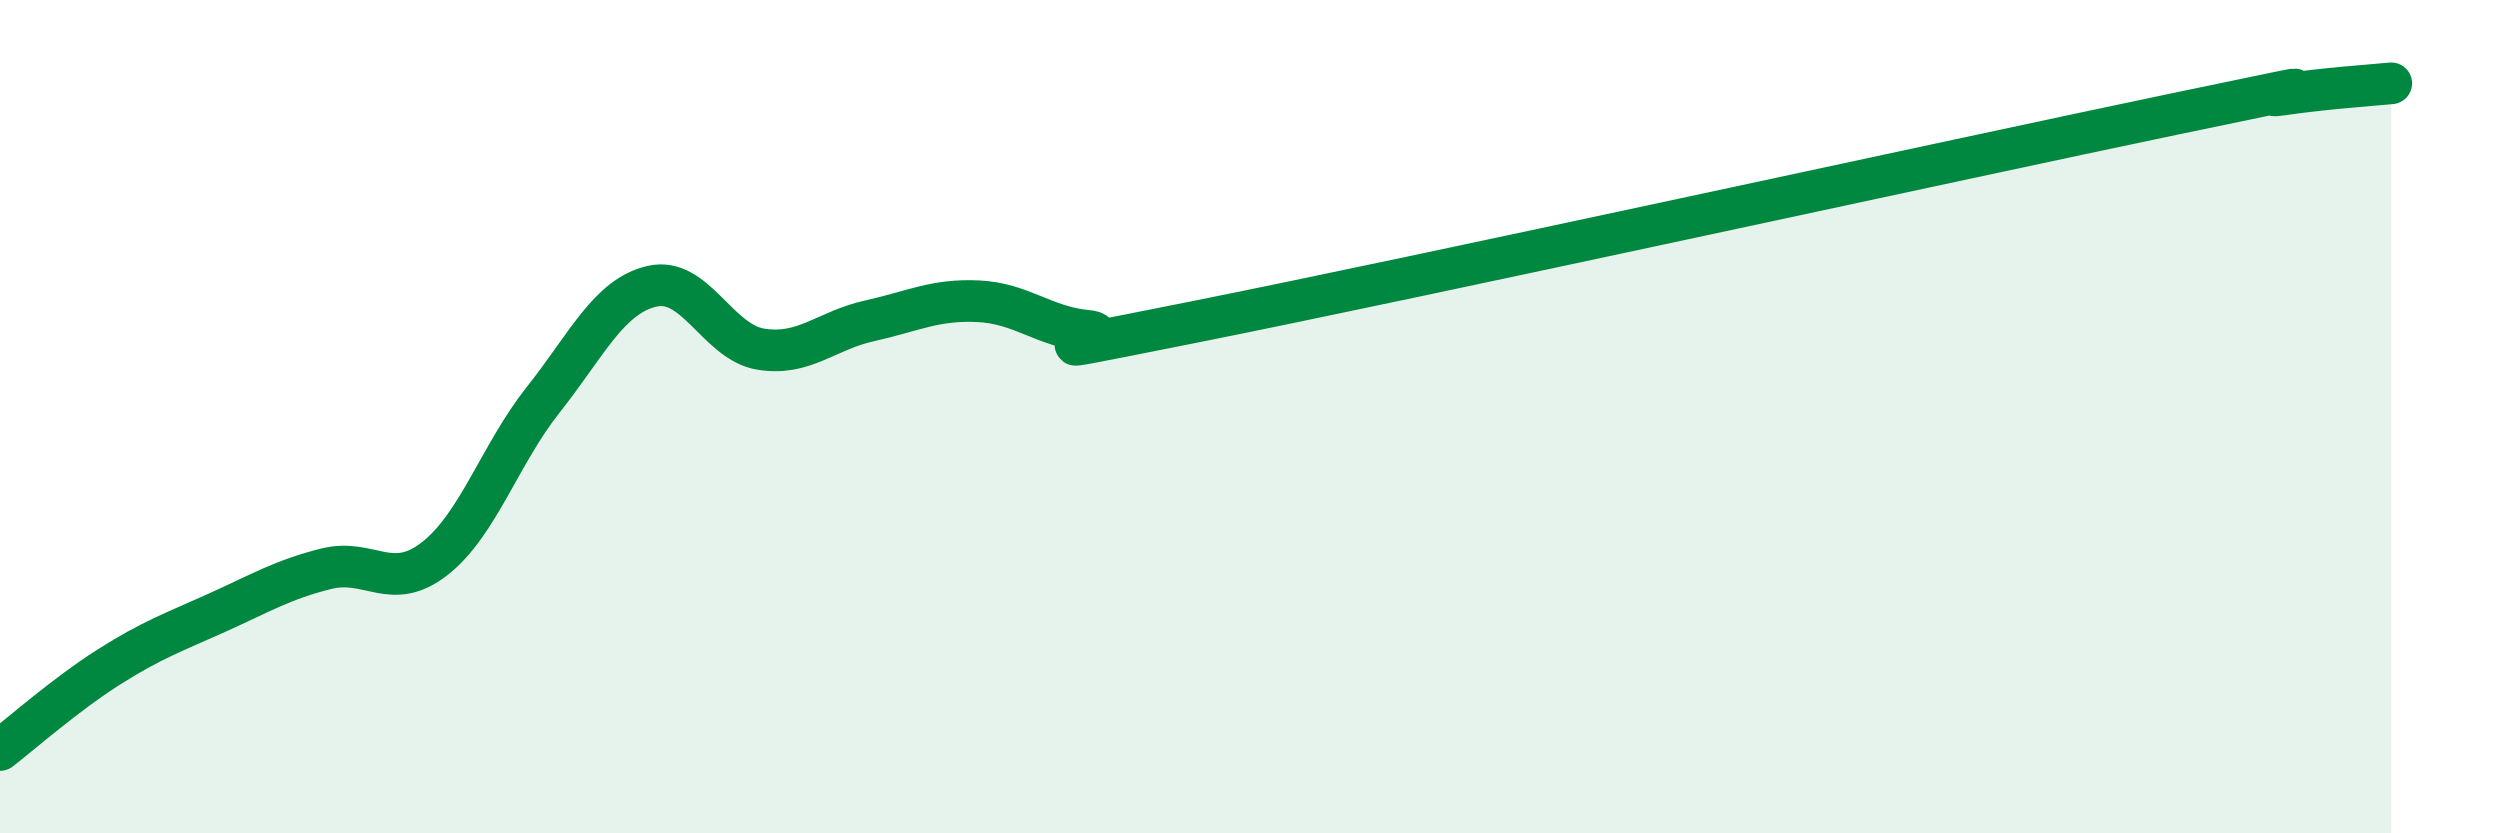 
    <svg width="60" height="20" viewBox="0 0 60 20" xmlns="http://www.w3.org/2000/svg">
      <path
        d="M 0,18 C 0.52,17.6 1.57,16.67 2.61,16.01 C 3.65,15.35 4.18,15.17 5.22,14.7 C 6.26,14.23 6.79,13.91 7.83,13.65 C 8.87,13.39 9.39,14.22 10.43,13.41 C 11.47,12.6 12,10.9 13.04,9.59 C 14.08,8.28 14.61,7.11 15.65,6.87 C 16.69,6.63 17.22,8.21 18.26,8.38 C 19.3,8.55 19.83,7.93 20.87,7.7 C 21.91,7.47 22.44,7.18 23.48,7.23 C 24.52,7.28 25.05,7.84 26.09,7.94 C 27.13,8.04 23.48,8.76 28.7,7.72 C 33.92,6.68 46.95,3.83 52.17,2.74 C 57.39,1.65 53.74,2.42 54.78,2.27 C 55.82,2.12 56.87,2.05 57.39,2L57.39 20L0 20Z"
        fill="#008740"
        opacity="0.1"
        stroke-linecap="round"
        stroke-linejoin="round"
      />
      <path
        d="M 0,18 C 0.52,17.6 1.57,16.67 2.61,16.01 C 3.65,15.35 4.18,15.17 5.22,14.7 C 6.26,14.23 6.79,13.91 7.83,13.65 C 8.87,13.39 9.39,14.22 10.43,13.41 C 11.47,12.6 12,10.9 13.04,9.59 C 14.08,8.28 14.61,7.11 15.65,6.87 C 16.69,6.63 17.22,8.21 18.26,8.38 C 19.3,8.55 19.83,7.93 20.87,7.7 C 21.91,7.47 22.44,7.18 23.48,7.23 C 24.52,7.28 25.05,7.84 26.09,7.94 C 27.13,8.04 23.48,8.76 28.7,7.72 C 33.92,6.68 46.95,3.83 52.17,2.74 C 57.39,1.65 53.74,2.42 54.78,2.27 C 55.82,2.12 56.87,2.05 57.39,2"
        stroke="#008740"
        stroke-width="1"
        fill="none"
        stroke-linecap="round"
        stroke-linejoin="round"
      />
    </svg>
  